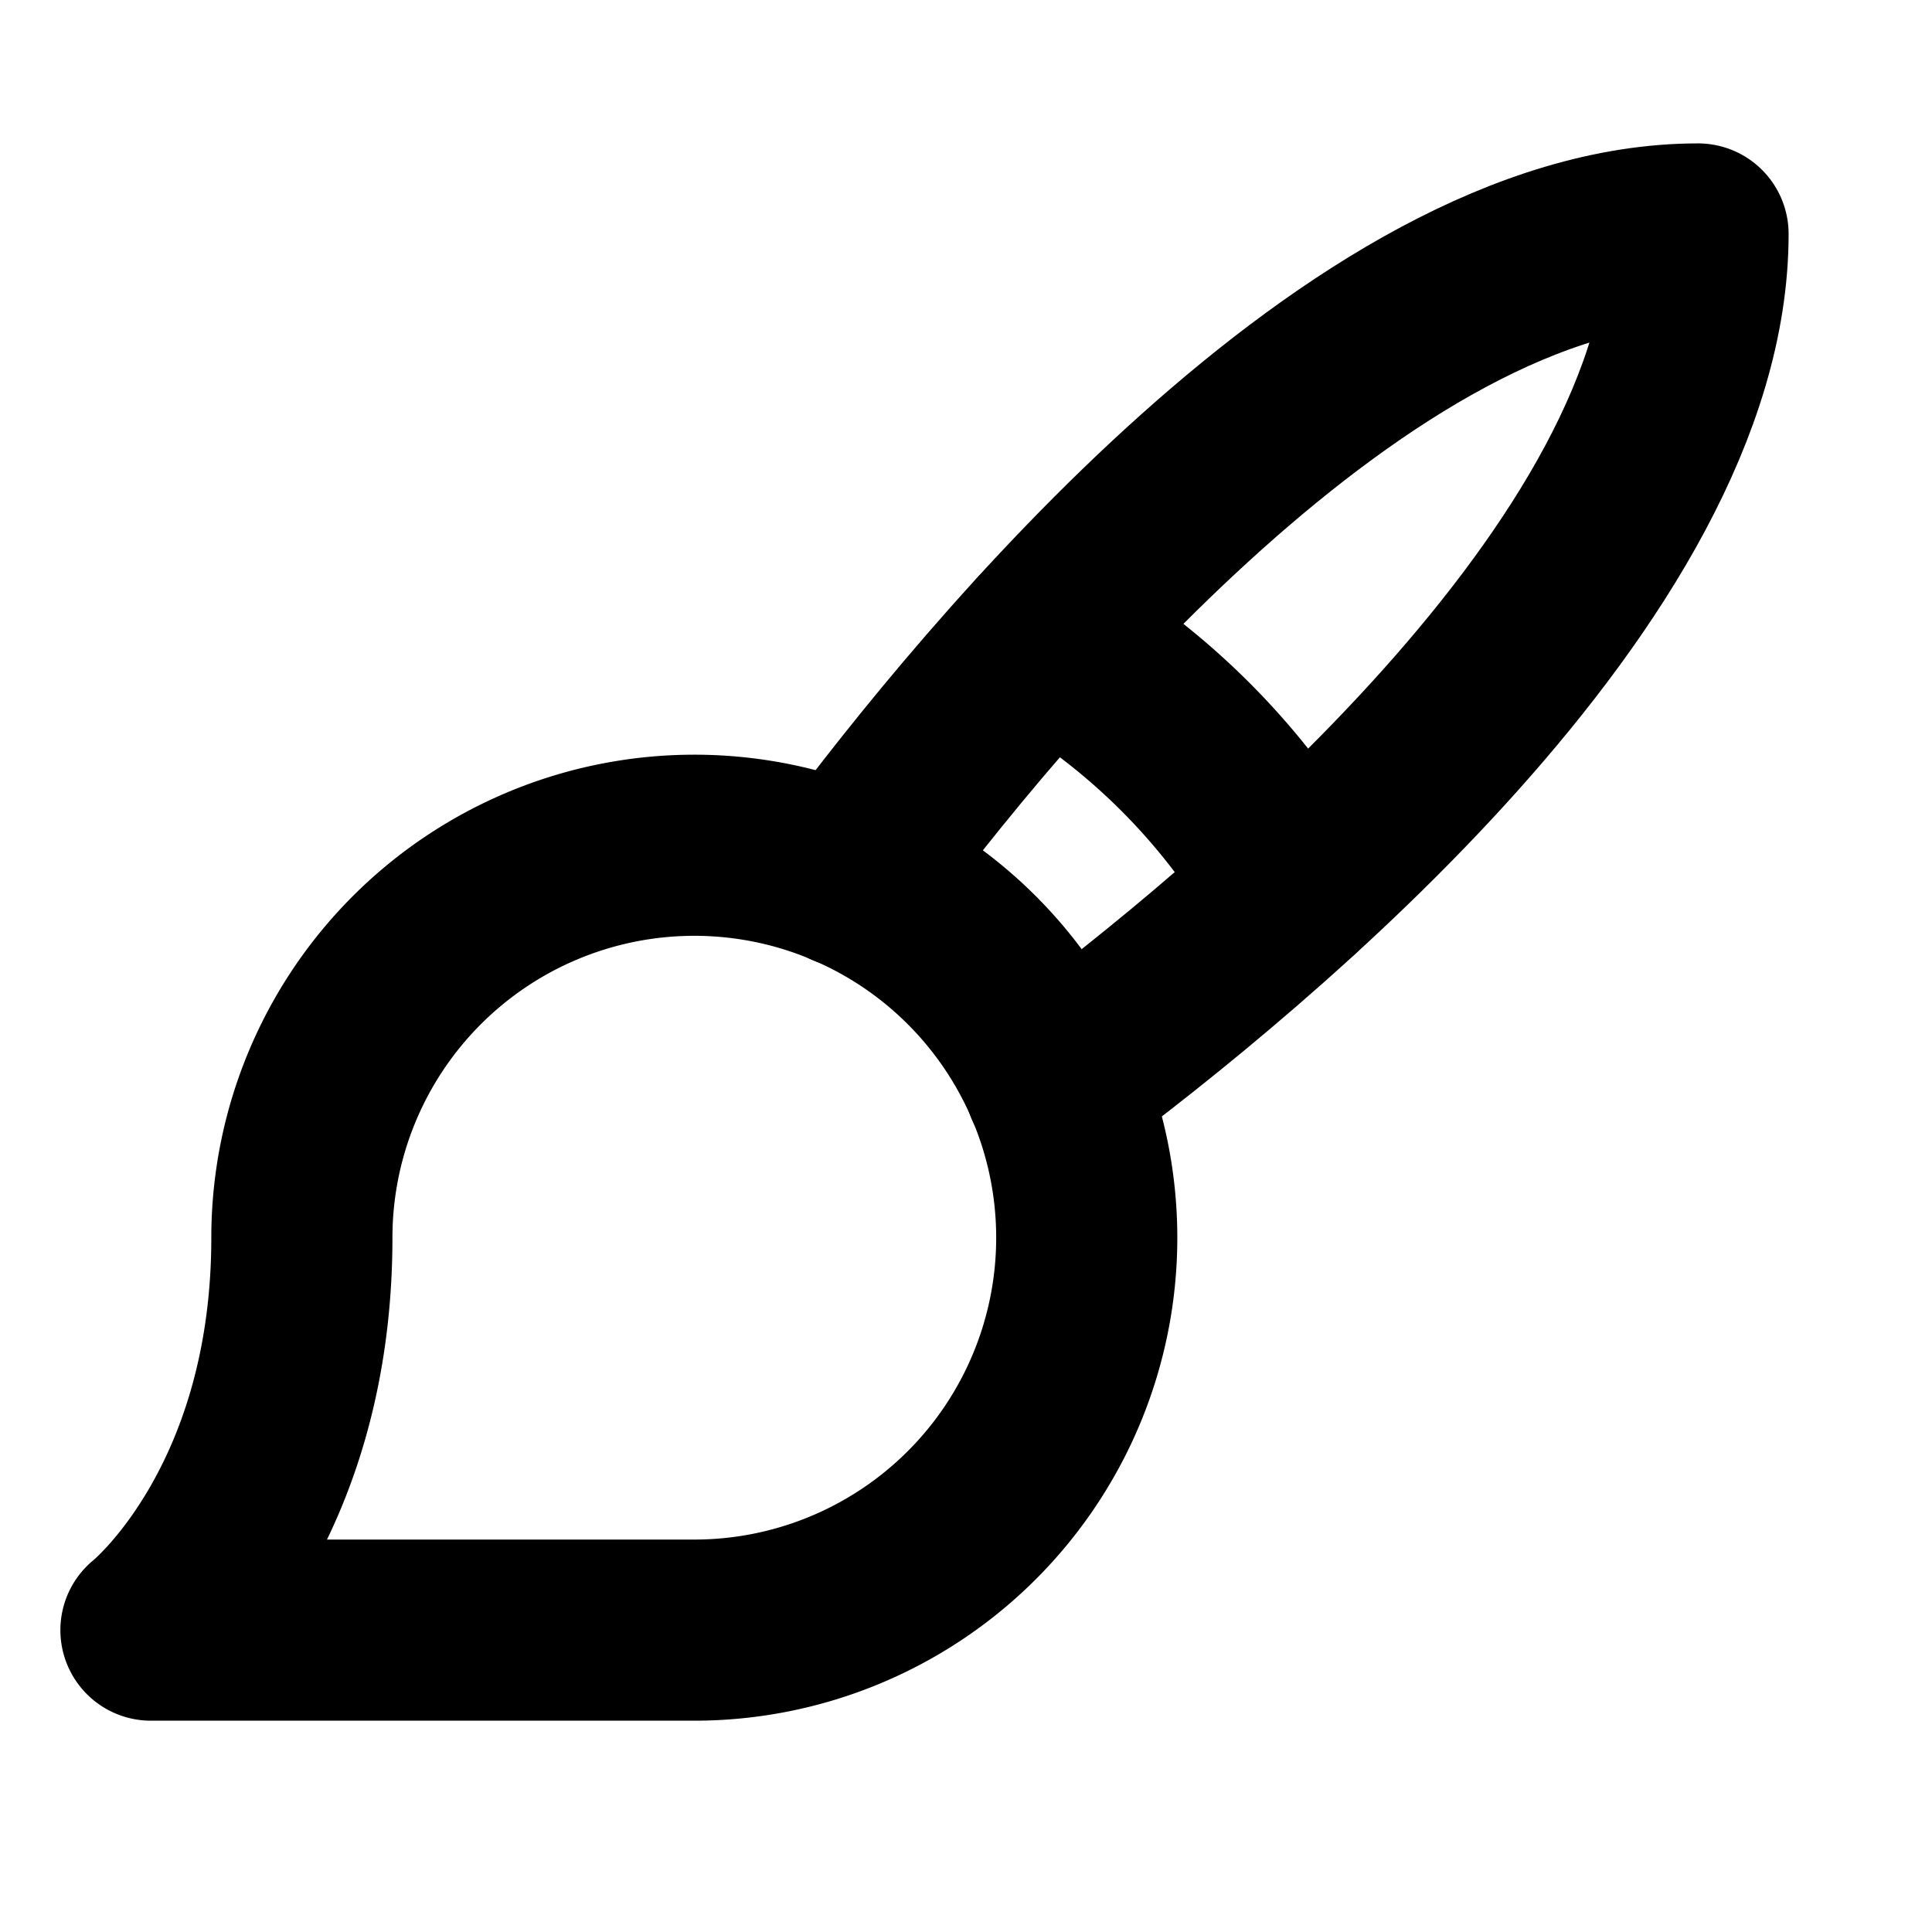 <svg xmlns="http://www.w3.org/2000/svg" viewBox="0 0 256 256"><rect width="256" height="256" fill="none"/><path d="M20,216H92a52,52,0,1,0-52-52C40,200,20,216,20,216Z" fill="none" stroke="#000" stroke-linecap="round" stroke-linejoin="round" stroke-width="24"/><path d="M112.4,116.2C131.6,90.3,180.4,31,225,31c0,44.6-59.3,93.4-85.2,112.6" fill="none" stroke="#000" stroke-linecap="round" stroke-linejoin="round" stroke-width="24"/><path d="M138.4,84.6a90.8,90.8,0,0,1,33,33" fill="none" stroke="#000" stroke-linecap="round" stroke-linejoin="round" stroke-width="24"/></svg>
